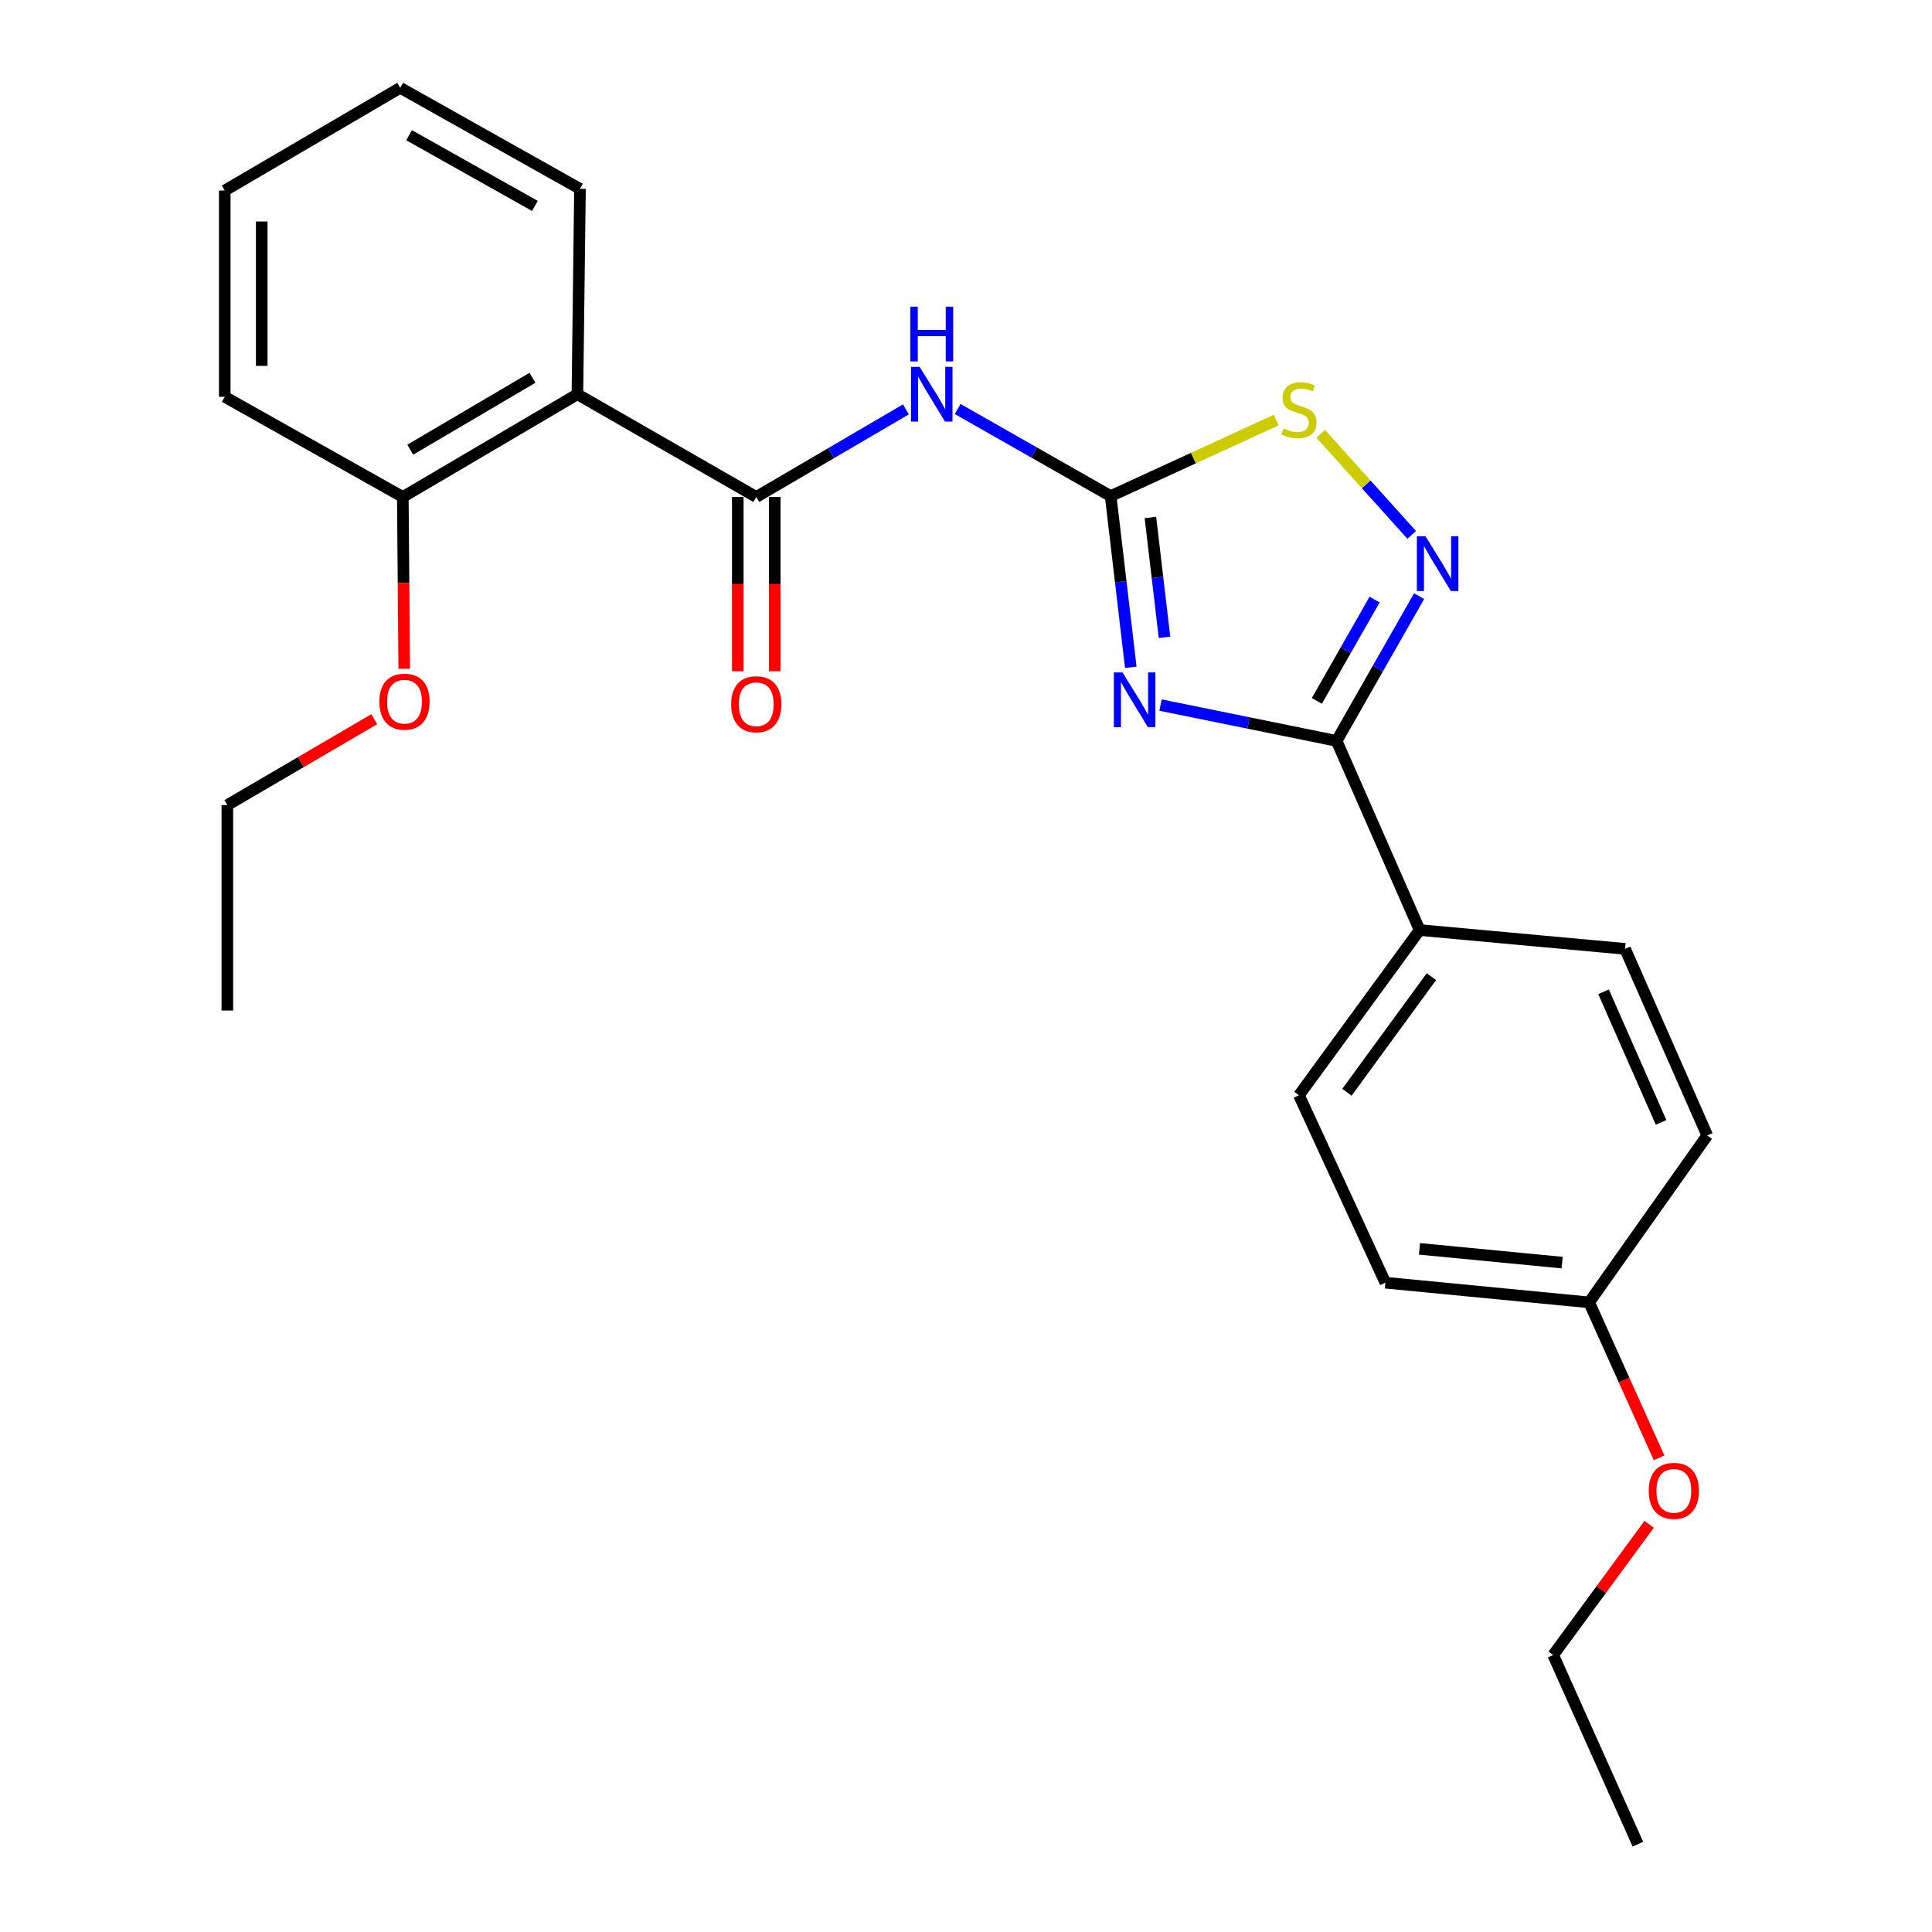<?xml version='1.0' encoding='iso-8859-1'?>
<svg version='1.1' baseProfile='full'
              xmlns='http://www.w3.org/2000/svg'
                      xmlns:rdkit='http://www.rdkit.org/xml'
                      xmlns:xlink='http://www.w3.org/1999/xlink'
                  xml:space='preserve'
width='1000px' height='1000px' viewBox='0 0 1000 1000'>
<!-- END OF HEADER -->
<rect style='opacity:1.0;fill:#FFFFFF;stroke:none' width='1000' height='1000' x='0' y='0'> </rect>
<path class='bond-0' d='M 585.297,345.399 L 580.086,301.088' style='fill:none;fill-rule:evenodd;stroke:#0000FF;stroke-width:6px;stroke-linecap:butt;stroke-linejoin:miter;stroke-opacity:1' />
<path class='bond-0' d='M 580.086,301.088 L 574.875,256.776' style='fill:none;fill-rule:evenodd;stroke:#000000;stroke-width:6px;stroke-linecap:butt;stroke-linejoin:miter;stroke-opacity:1' />
<path class='bond-0' d='M 602.744,329.87 L 599.096,298.852' style='fill:none;fill-rule:evenodd;stroke:#0000FF;stroke-width:6px;stroke-linecap:butt;stroke-linejoin:miter;stroke-opacity:1' />
<path class='bond-0' d='M 599.096,298.852 L 595.449,267.834' style='fill:none;fill-rule:evenodd;stroke:#000000;stroke-width:6px;stroke-linecap:butt;stroke-linejoin:miter;stroke-opacity:1' />
<path class='bond-1' d='M 600.682,364.942 L 646.255,374.217' style='fill:none;fill-rule:evenodd;stroke:#0000FF;stroke-width:6px;stroke-linecap:butt;stroke-linejoin:miter;stroke-opacity:1' />
<path class='bond-1' d='M 646.255,374.217 L 691.829,383.492' style='fill:none;fill-rule:evenodd;stroke:#000000;stroke-width:6px;stroke-linecap:butt;stroke-linejoin:miter;stroke-opacity:1' />
<path class='bond-3' d='M 574.875,256.776 L 535.276,234.234' style='fill:none;fill-rule:evenodd;stroke:#000000;stroke-width:6px;stroke-linecap:butt;stroke-linejoin:miter;stroke-opacity:1' />
<path class='bond-3' d='M 535.276,234.234 L 495.677,211.693' style='fill:none;fill-rule:evenodd;stroke:#0000FF;stroke-width:6px;stroke-linecap:butt;stroke-linejoin:miter;stroke-opacity:1' />
<path class='bond-6' d='M 574.875,256.776 L 617.731,237.102' style='fill:none;fill-rule:evenodd;stroke:#000000;stroke-width:6px;stroke-linecap:butt;stroke-linejoin:miter;stroke-opacity:1' />
<path class='bond-6' d='M 617.731,237.102 L 660.586,217.427' style='fill:none;fill-rule:evenodd;stroke:#CCCC00;stroke-width:6px;stroke-linecap:butt;stroke-linejoin:miter;stroke-opacity:1' />
<path class='bond-4' d='M 691.829,383.492 L 713.18,346.032' style='fill:none;fill-rule:evenodd;stroke:#000000;stroke-width:6px;stroke-linecap:butt;stroke-linejoin:miter;stroke-opacity:1' />
<path class='bond-4' d='M 713.18,346.032 L 734.531,308.572' style='fill:none;fill-rule:evenodd;stroke:#0000FF;stroke-width:6px;stroke-linecap:butt;stroke-linejoin:miter;stroke-opacity:1' />
<path class='bond-4' d='M 681.605,362.776 L 696.55,336.554' style='fill:none;fill-rule:evenodd;stroke:#000000;stroke-width:6px;stroke-linecap:butt;stroke-linejoin:miter;stroke-opacity:1' />
<path class='bond-4' d='M 696.55,336.554 L 711.496,310.332' style='fill:none;fill-rule:evenodd;stroke:#0000FF;stroke-width:6px;stroke-linecap:butt;stroke-linejoin:miter;stroke-opacity:1' />
<path class='bond-7' d='M 691.829,383.492 L 734.802,481.39' style='fill:none;fill-rule:evenodd;stroke:#000000;stroke-width:6px;stroke-linecap:butt;stroke-linejoin:miter;stroke-opacity:1' />
<path class='bond-2' d='M 391.447,257.233 L 430.174,234.562' style='fill:none;fill-rule:evenodd;stroke:#000000;stroke-width:6px;stroke-linecap:butt;stroke-linejoin:miter;stroke-opacity:1' />
<path class='bond-2' d='M 430.174,234.562 L 468.902,211.89' style='fill:none;fill-rule:evenodd;stroke:#0000FF;stroke-width:6px;stroke-linecap:butt;stroke-linejoin:miter;stroke-opacity:1' />
<path class='bond-5' d='M 391.447,257.233 L 298.866,204.063' style='fill:none;fill-rule:evenodd;stroke:#000000;stroke-width:6px;stroke-linecap:butt;stroke-linejoin:miter;stroke-opacity:1' />
<path class='bond-8' d='M 381.876,257.233 L 381.876,302.335' style='fill:none;fill-rule:evenodd;stroke:#000000;stroke-width:6px;stroke-linecap:butt;stroke-linejoin:miter;stroke-opacity:1' />
<path class='bond-8' d='M 381.876,302.335 L 381.876,347.436' style='fill:none;fill-rule:evenodd;stroke:#FF0000;stroke-width:6px;stroke-linecap:butt;stroke-linejoin:miter;stroke-opacity:1' />
<path class='bond-8' d='M 401.017,257.233 L 401.017,302.335' style='fill:none;fill-rule:evenodd;stroke:#000000;stroke-width:6px;stroke-linecap:butt;stroke-linejoin:miter;stroke-opacity:1' />
<path class='bond-8' d='M 401.017,302.335 L 401.017,347.436' style='fill:none;fill-rule:evenodd;stroke:#FF0000;stroke-width:6px;stroke-linecap:butt;stroke-linejoin:miter;stroke-opacity:1' />
<path class='bond-25' d='M 730.685,276.857 L 707.146,250.699' style='fill:none;fill-rule:evenodd;stroke:#0000FF;stroke-width:6px;stroke-linecap:butt;stroke-linejoin:miter;stroke-opacity:1' />
<path class='bond-25' d='M 707.146,250.699 L 683.608,224.541' style='fill:none;fill-rule:evenodd;stroke:#CCCC00;stroke-width:6px;stroke-linecap:butt;stroke-linejoin:miter;stroke-opacity:1' />
<path class='bond-9' d='M 298.866,204.063 L 208.497,257.233' style='fill:none;fill-rule:evenodd;stroke:#000000;stroke-width:6px;stroke-linecap:butt;stroke-linejoin:miter;stroke-opacity:1' />
<path class='bond-9' d='M 275.604,195.541 L 212.346,232.76' style='fill:none;fill-rule:evenodd;stroke:#000000;stroke-width:6px;stroke-linecap:butt;stroke-linejoin:miter;stroke-opacity:1' />
<path class='bond-15' d='M 298.866,204.063 L 300.195,97.743' style='fill:none;fill-rule:evenodd;stroke:#000000;stroke-width:6px;stroke-linecap:butt;stroke-linejoin:miter;stroke-opacity:1' />
<path class='bond-10' d='M 734.802,481.39 L 672.347,566.899' style='fill:none;fill-rule:evenodd;stroke:#000000;stroke-width:6px;stroke-linecap:butt;stroke-linejoin:miter;stroke-opacity:1' />
<path class='bond-10' d='M 740.891,505.506 L 697.173,565.363' style='fill:none;fill-rule:evenodd;stroke:#000000;stroke-width:6px;stroke-linecap:butt;stroke-linejoin:miter;stroke-opacity:1' />
<path class='bond-11' d='M 734.802,481.39 L 841.132,491.131' style='fill:none;fill-rule:evenodd;stroke:#000000;stroke-width:6px;stroke-linecap:butt;stroke-linejoin:miter;stroke-opacity:1' />
<path class='bond-16' d='M 208.497,257.233 L 208.863,301.687' style='fill:none;fill-rule:evenodd;stroke:#000000;stroke-width:6px;stroke-linecap:butt;stroke-linejoin:miter;stroke-opacity:1' />
<path class='bond-16' d='M 208.863,301.687 L 209.229,346.14' style='fill:none;fill-rule:evenodd;stroke:#FF0000;stroke-width:6px;stroke-linecap:butt;stroke-linejoin:miter;stroke-opacity:1' />
<path class='bond-18' d='M 208.497,257.233 L 116.331,205.392' style='fill:none;fill-rule:evenodd;stroke:#000000;stroke-width:6px;stroke-linecap:butt;stroke-linejoin:miter;stroke-opacity:1' />
<path class='bond-14' d='M 672.347,566.899 L 717.075,663.925' style='fill:none;fill-rule:evenodd;stroke:#000000;stroke-width:6px;stroke-linecap:butt;stroke-linejoin:miter;stroke-opacity:1' />
<path class='bond-13' d='M 841.132,491.131 L 883.669,587.71' style='fill:none;fill-rule:evenodd;stroke:#000000;stroke-width:6px;stroke-linecap:butt;stroke-linejoin:miter;stroke-opacity:1' />
<path class='bond-13' d='M 829.995,513.333 L 859.771,580.939' style='fill:none;fill-rule:evenodd;stroke:#000000;stroke-width:6px;stroke-linecap:butt;stroke-linejoin:miter;stroke-opacity:1' />
<path class='bond-12' d='M 822.533,674.102 L 883.669,587.71' style='fill:none;fill-rule:evenodd;stroke:#000000;stroke-width:6px;stroke-linecap:butt;stroke-linejoin:miter;stroke-opacity:1' />
<path class='bond-17' d='M 822.533,674.102 L 840.634,714.342' style='fill:none;fill-rule:evenodd;stroke:#000000;stroke-width:6px;stroke-linecap:butt;stroke-linejoin:miter;stroke-opacity:1' />
<path class='bond-17' d='M 840.634,714.342 L 858.735,754.583' style='fill:none;fill-rule:evenodd;stroke:#FF0000;stroke-width:6px;stroke-linecap:butt;stroke-linejoin:miter;stroke-opacity:1' />
<path class='bond-26' d='M 822.533,674.102 L 717.075,663.925' style='fill:none;fill-rule:evenodd;stroke:#000000;stroke-width:6px;stroke-linecap:butt;stroke-linejoin:miter;stroke-opacity:1' />
<path class='bond-26' d='M 808.553,653.523 L 734.732,646.399' style='fill:none;fill-rule:evenodd;stroke:#000000;stroke-width:6px;stroke-linecap:butt;stroke-linejoin:miter;stroke-opacity:1' />
<path class='bond-21' d='M 300.195,97.743 L 207.157,45.455' style='fill:none;fill-rule:evenodd;stroke:#000000;stroke-width:6px;stroke-linecap:butt;stroke-linejoin:miter;stroke-opacity:1' />
<path class='bond-21' d='M 276.861,106.586 L 211.735,69.984' style='fill:none;fill-rule:evenodd;stroke:#000000;stroke-width:6px;stroke-linecap:butt;stroke-linejoin:miter;stroke-opacity:1' />
<path class='bond-19' d='M 193.714,372.259 L 155.692,394.486' style='fill:none;fill-rule:evenodd;stroke:#FF0000;stroke-width:6px;stroke-linecap:butt;stroke-linejoin:miter;stroke-opacity:1' />
<path class='bond-19' d='M 155.692,394.486 L 117.671,416.713' style='fill:none;fill-rule:evenodd;stroke:#000000;stroke-width:6px;stroke-linecap:butt;stroke-linejoin:miter;stroke-opacity:1' />
<path class='bond-20' d='M 853.604,788.973 L 828.764,822.805' style='fill:none;fill-rule:evenodd;stroke:#FF0000;stroke-width:6px;stroke-linecap:butt;stroke-linejoin:miter;stroke-opacity:1' />
<path class='bond-20' d='M 828.764,822.805 L 803.924,856.637' style='fill:none;fill-rule:evenodd;stroke:#000000;stroke-width:6px;stroke-linecap:butt;stroke-linejoin:miter;stroke-opacity:1' />
<path class='bond-27' d='M 116.331,205.392 L 116.331,98.625' style='fill:none;fill-rule:evenodd;stroke:#000000;stroke-width:6px;stroke-linecap:butt;stroke-linejoin:miter;stroke-opacity:1' />
<path class='bond-27' d='M 135.472,189.377 L 135.472,114.64' style='fill:none;fill-rule:evenodd;stroke:#000000;stroke-width:6px;stroke-linecap:butt;stroke-linejoin:miter;stroke-opacity:1' />
<path class='bond-22' d='M 117.671,416.713 L 117.671,523.044' style='fill:none;fill-rule:evenodd;stroke:#000000;stroke-width:6px;stroke-linecap:butt;stroke-linejoin:miter;stroke-opacity:1' />
<path class='bond-23' d='M 803.924,856.637 L 847.768,954.545' style='fill:none;fill-rule:evenodd;stroke:#000000;stroke-width:6px;stroke-linecap:butt;stroke-linejoin:miter;stroke-opacity:1' />
<path class='bond-24' d='M 207.157,45.455 L 116.331,98.625' style='fill:none;fill-rule:evenodd;stroke:#000000;stroke-width:6px;stroke-linecap:butt;stroke-linejoin:miter;stroke-opacity:1' />
<path  class='atom-0' d='M 581.014 348.054
L 590.294 363.054
Q 591.214 364.534, 592.694 367.214
Q 594.174 369.894, 594.254 370.054
L 594.254 348.054
L 598.014 348.054
L 598.014 376.374
L 594.134 376.374
L 584.174 359.974
Q 583.014 358.054, 581.774 355.854
Q 580.574 353.654, 580.214 352.974
L 580.214 376.374
L 576.534 376.374
L 576.534 348.054
L 581.014 348.054
' fill='#0000FF'/>
<path  class='atom-4' d='M 476.013 189.903
L 485.293 204.903
Q 486.213 206.383, 487.693 209.063
Q 489.173 211.743, 489.253 211.903
L 489.253 189.903
L 493.013 189.903
L 493.013 218.223
L 489.133 218.223
L 479.173 201.823
Q 478.013 199.903, 476.773 197.703
Q 475.573 195.503, 475.213 194.823
L 475.213 218.223
L 471.533 218.223
L 471.533 189.903
L 476.013 189.903
' fill='#0000FF'/>
<path  class='atom-4' d='M 471.193 158.751
L 475.033 158.751
L 475.033 170.791
L 489.513 170.791
L 489.513 158.751
L 493.353 158.751
L 493.353 187.071
L 489.513 187.071
L 489.513 173.991
L 475.033 173.991
L 475.033 187.071
L 471.193 187.071
L 471.193 158.751
' fill='#0000FF'/>
<path  class='atom-5' d='M 737.847 277.613
L 747.127 292.613
Q 748.047 294.093, 749.527 296.773
Q 751.007 299.453, 751.087 299.613
L 751.087 277.613
L 754.847 277.613
L 754.847 305.933
L 750.967 305.933
L 741.007 289.533
Q 739.847 287.613, 738.607 285.413
Q 737.407 283.213, 737.047 282.533
L 737.047 305.933
L 733.367 305.933
L 733.367 277.613
L 737.847 277.613
' fill='#0000FF'/>
<path  class='atom-7' d='M 664.347 221.748
Q 664.667 221.868, 665.987 222.428
Q 667.307 222.988, 668.747 223.348
Q 670.227 223.668, 671.667 223.668
Q 674.347 223.668, 675.907 222.388
Q 677.467 221.068, 677.467 218.788
Q 677.467 217.228, 676.667 216.268
Q 675.907 215.308, 674.707 214.788
Q 673.507 214.268, 671.507 213.668
Q 668.987 212.908, 667.467 212.188
Q 665.987 211.468, 664.907 209.948
Q 663.867 208.428, 663.867 205.868
Q 663.867 202.308, 666.267 200.108
Q 668.707 197.908, 673.507 197.908
Q 676.787 197.908, 680.507 199.468
L 679.587 202.548
Q 676.187 201.148, 673.627 201.148
Q 670.867 201.148, 669.347 202.308
Q 667.827 203.428, 667.867 205.388
Q 667.867 206.908, 668.627 207.828
Q 669.427 208.748, 670.547 209.268
Q 671.707 209.788, 673.627 210.388
Q 676.187 211.188, 677.707 211.988
Q 679.227 212.788, 680.307 214.428
Q 681.427 216.028, 681.427 218.788
Q 681.427 222.708, 678.787 224.828
Q 676.187 226.908, 671.827 226.908
Q 669.307 226.908, 667.387 226.348
Q 665.507 225.828, 663.267 224.908
L 664.347 221.748
' fill='#CCCC00'/>
<path  class='atom-9' d='M 378.447 364.516
Q 378.447 357.716, 381.807 353.916
Q 385.167 350.116, 391.447 350.116
Q 397.727 350.116, 401.087 353.916
Q 404.447 357.716, 404.447 364.516
Q 404.447 371.396, 401.047 375.316
Q 397.647 379.196, 391.447 379.196
Q 385.207 379.196, 381.807 375.316
Q 378.447 371.436, 378.447 364.516
M 391.447 375.996
Q 395.767 375.996, 398.087 373.116
Q 400.447 370.196, 400.447 364.516
Q 400.447 358.956, 398.087 356.156
Q 395.767 353.316, 391.447 353.316
Q 387.127 353.316, 384.767 356.116
Q 382.447 358.916, 382.447 364.516
Q 382.447 370.236, 384.767 373.116
Q 387.127 375.996, 391.447 375.996
' fill='#FF0000'/>
<path  class='atom-17' d='M 196.369 363.187
Q 196.369 356.387, 199.729 352.587
Q 203.089 348.787, 209.369 348.787
Q 215.649 348.787, 219.009 352.587
Q 222.369 356.387, 222.369 363.187
Q 222.369 370.067, 218.969 373.987
Q 215.569 377.867, 209.369 377.867
Q 203.129 377.867, 199.729 373.987
Q 196.369 370.107, 196.369 363.187
M 209.369 374.667
Q 213.689 374.667, 216.009 371.787
Q 218.369 368.867, 218.369 363.187
Q 218.369 357.627, 216.009 354.827
Q 213.689 351.987, 209.369 351.987
Q 205.049 351.987, 202.689 354.787
Q 200.369 357.587, 200.369 363.187
Q 200.369 368.907, 202.689 371.787
Q 205.049 374.667, 209.369 374.667
' fill='#FF0000'/>
<path  class='atom-18' d='M 853.378 771.655
Q 853.378 764.855, 856.738 761.055
Q 860.098 757.255, 866.378 757.255
Q 872.658 757.255, 876.018 761.055
Q 879.378 764.855, 879.378 771.655
Q 879.378 778.535, 875.978 782.455
Q 872.578 786.335, 866.378 786.335
Q 860.138 786.335, 856.738 782.455
Q 853.378 778.575, 853.378 771.655
M 866.378 783.135
Q 870.698 783.135, 873.018 780.255
Q 875.378 777.335, 875.378 771.655
Q 875.378 766.095, 873.018 763.295
Q 870.698 760.455, 866.378 760.455
Q 862.058 760.455, 859.698 763.255
Q 857.378 766.055, 857.378 771.655
Q 857.378 777.375, 859.698 780.255
Q 862.058 783.135, 866.378 783.135
' fill='#FF0000'/>
</svg>
